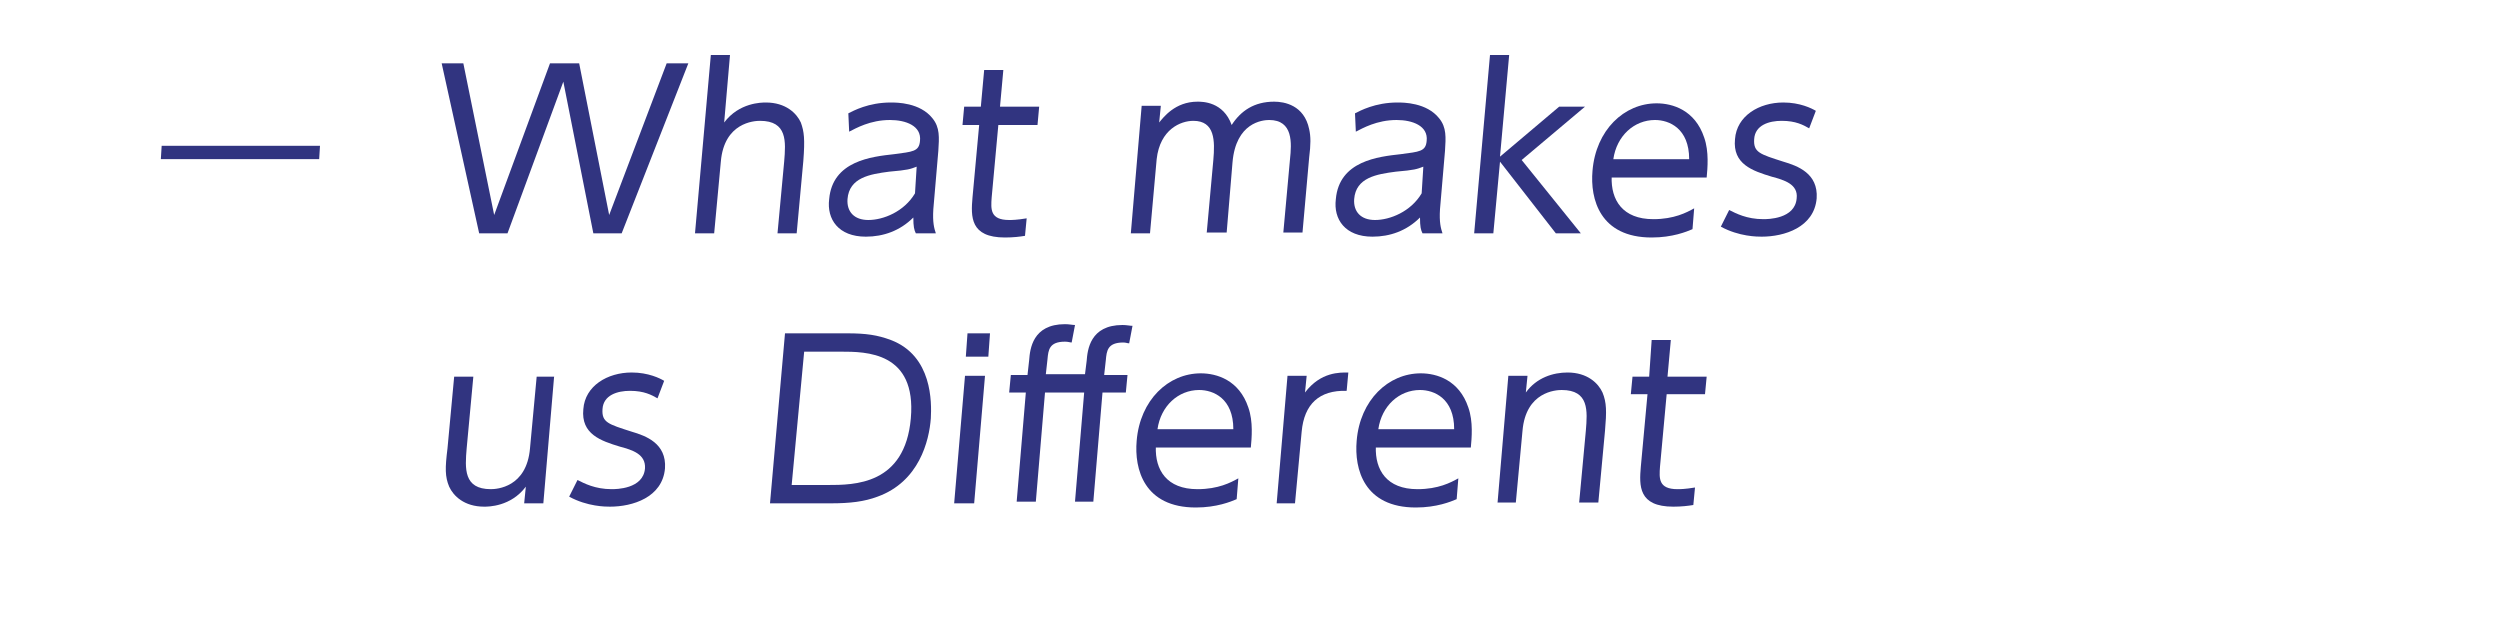 <?xml version="1.0" encoding="utf-8"?>
<!-- Generator: Adobe Illustrator 18.1.1, SVG Export Plug-In . SVG Version: 6.00 Build 0)  -->
<svg version="1.1" id="レイヤー_1" xmlns="http://www.w3.org/2000/svg" xmlns:xlink="http://www.w3.org/1999/xlink" x="0px"
	 y="0px" viewBox="0 0 300 74" style="enable-background:new 0 0 300 74;" xml:space="preserve">
<g>
	<g>
		<path style="fill:#313480;" d="M19.4,17.5h19l-0.1,1.6h-19L19.4,17.5z"/>
	</g>
</g>
<g>
	<g>
		<path style="fill:#313480;" d="M60.9,28h-3.4L53,7.6h2.6l3.7,18.2l6.7-18.2h3.5l3.6,18.2L80,7.6h2.6l-8,20.4h-3.4L67.6,9.8
			L60.9,28z"/>
		<path style="fill:#313480;" d="M83.4,28l1.9-21.4h2.3l-0.7,8.1c1.8-2.4,4.5-2.4,5-2.4c2.4,0,3.7,1.3,4.2,2.4
			c0.4,1.1,0.5,2,0.3,4.6L95.6,28h-2.3l0.8-8.6c0.2-2.4,0.4-4.9-2.9-4.9c-0.7,0-4.3,0.2-4.7,4.9L85.7,28H83.4z"/>
		<path style="fill:#313480;" d="M101.8,13.6c0.6-0.3,2.4-1.3,5.1-1.3c0.7,0,3.5,0,5,1.9c0.9,1.1,0.8,2.3,0.7,3.9l-0.6,7
			c-0.1,1.6,0.1,2.3,0.3,2.9h-2.4c-0.2-0.4-0.3-0.8-0.3-1.9c-1.6,1.6-3.6,2.3-5.7,2.3c-3.3,0-4.7-2.1-4.4-4.5
			c0.4-4.6,5.1-5.1,7.8-5.4c2.2-0.3,3-0.3,3.1-1.6c0.2-1.8-1.7-2.5-3.6-2.5c-2.4,0-4.1,1-4.9,1.4L101.8,13.6z M110,20
			c-0.8,0.3-1,0.4-3.3,0.6c-2.3,0.3-4.8,0.7-5,3.3c-0.1,1.5,0.8,2.5,2.5,2.5c1.8,0,4.3-1,5.6-3.2L110,20z"/>
		<path style="fill:#313480;" d="M118.1,8.4h2.3l-0.4,4.4h4.7l-0.2,2.2h-4.7l-0.8,8.7c-0.1,1.4-0.2,2.7,2.1,2.7c0.3,0,0.9,0,2.1-0.2
			l-0.2,2.1c-0.6,0.1-1.4,0.2-2.4,0.2c-4.2,0-4.1-2.5-3.9-4.8l0.8-8.7h-2l0.2-2.2h2L118.1,8.4z"/>
		<path style="fill:#313480;" d="M144.8,28l0.8-8.8c0.2-2.3,0.2-4.7-2.4-4.7c-1.5,0-4,1-4.4,4.6L138,28h-2.3l1.3-15.3h2.3l-0.2,2
			c0.5-0.6,1.9-2.5,4.6-2.5c0.6,0,3.1,0,4.1,2.8c1.1-1.7,2.7-2.8,5.1-2.8c1.2,0,3.6,0.4,4.2,3.3c0.2,0.9,0.2,1.8,0,3.4l-0.8,9H154
			l0.8-8.8c0.2-1.9,0.4-4.7-2.5-4.7c-0.8,0-4,0.3-4.4,5.1l-0.7,8.4H144.8z"/>
		<path style="fill:#313480;" d="M162.6,13.6c0.6-0.3,2.4-1.3,5.1-1.3c0.7,0,3.5,0,5,1.9c0.9,1.1,0.8,2.3,0.7,3.9l-0.6,7
			c-0.1,1.6,0.1,2.3,0.3,2.9h-2.4c-0.2-0.4-0.3-0.8-0.3-1.9c-1.6,1.6-3.6,2.3-5.7,2.3c-3.3,0-4.7-2.1-4.4-4.5
			c0.4-4.6,5.1-5.1,7.8-5.4c2.2-0.3,3-0.3,3.1-1.6c0.2-1.8-1.7-2.5-3.6-2.5c-2.4,0-4.1,1-4.9,1.4L162.6,13.6z M170.8,20
			c-0.8,0.3-1,0.4-3.3,0.6c-2.3,0.3-4.8,0.7-5,3.3c-0.1,1.5,0.8,2.5,2.5,2.5c1.8,0,4.3-1,5.6-3.2L170.8,20z"/>
		<path style="fill:#313480;" d="M180,18.8l7.1-6h3.1l-7.6,6.4l7.1,8.8h-3l-6.7-8.6l-0.8,8.6h-2.3l1.9-21.4h2.3L180,18.8z"/>
		<path style="fill:#313480;" d="M193.4,21.2c-0.1,2.8,1.3,5.1,5,5.1c2.5,0,4-0.8,4.9-1.3l-0.2,2.5c-0.7,0.3-2.4,1-4.9,1
			c-6.2,0-7.4-4.6-7.1-8c0.4-4.9,3.8-8.1,7.7-8.1c1.9,0,4.6,0.8,5.7,4.1c0.6,1.7,0.4,3.7,0.3,4.8H193.4z M202.7,19.1
			c0-3.7-2.4-4.7-4.1-4.7c-2.5,0-4.6,1.9-5,4.7H202.7z"/>
		<path style="fill:#313480;" d="M217.1,15.4c-0.7-0.4-1.6-0.9-3.3-0.9c-1.5,0-3.2,0.5-3.3,2.2c-0.1,1.6,0.7,1.8,3.5,2.7
			c1.7,0.5,4.2,1.4,4,4.4c-0.3,3.5-3.9,4.6-6.6,4.6c-0.5,0-2.7,0-4.9-1.2l1-2c0.8,0.4,2.1,1.1,4.1,1.1c0.5,0,3.8,0,4-2.5
			c0.2-1.7-1.5-2.2-3-2.6c-2.3-0.7-4.7-1.5-4.4-4.5c0.2-2.8,2.9-4.4,5.8-4.4c2,0,3.4,0.7,3.9,1L217.1,15.4z"/>
	</g>
</g>
<g>
	<g>
		<path style="fill:#313480;" d="M66.5,45.1l-1.3,15.3h-2.3l0.2-2c-1.8,2.4-4.5,2.4-5,2.4c-2.4,0-3.7-1.3-4.2-2.4
			c-0.5-1.2-0.5-2.2-0.2-4.6l0.8-8.6h2.3l-0.8,8.6c-0.2,2.4-0.4,4.9,2.9,4.9c0.7,0,4.3-0.2,4.7-4.9l0.8-8.6H66.5z"/>
		<path style="fill:#313480;" d="M78.9,47.8c-0.7-0.4-1.6-0.9-3.3-0.9c-1.5,0-3.2,0.5-3.3,2.2c-0.1,1.6,0.7,1.8,3.5,2.7
			c1.7,0.5,4.2,1.4,4,4.4c-0.3,3.5-3.9,4.6-6.6,4.6c-0.5,0-2.7,0-4.9-1.2l1-2c0.8,0.4,2.1,1.1,4.1,1.1c0.5,0,3.8,0,4-2.5
			c0.1-1.7-1.5-2.2-3-2.6c-2.3-0.7-4.7-1.5-4.4-4.5c0.2-2.8,2.9-4.4,5.8-4.4c2,0,3.4,0.7,3.9,1L78.9,47.8z"/>
		<path style="fill:#313480;" d="M94.2,40h7.5c2.2,0,3.6,0.2,5.2,0.8c5,1.9,4.9,7.5,4.8,9.4c-0.2,2.7-1.4,7.6-6.4,9.4
			c-1.6,0.6-3.3,0.8-5.6,0.8h-7.3L94.2,40z M95,58.2h4.3c3.2,0,9.3,0,10-8c0.7-8-5.4-8-8.4-8h-4.4L95,58.2z"/>
		<path style="fill:#313480;" d="M116.9,60.4h-2.4l1.3-15.3h2.4L116.9,60.4z M118.6,42.8h-2.7l0.2-2.8h2.7L118.6,42.8z"/>
		<path style="fill:#313480;" d="M130.4,43.3c0.1-1.3,0.4-4.3,4.3-4.3c0.5,0,0.9,0.1,1.2,0.1l-0.4,2.1c-0.2,0-0.4-0.1-0.7-0.1
			c-1.9,0-2,1-2.1,2.1l-0.2,1.8h2.8l-0.2,2.1h-2.8l-1.1,13.1H129l1.1-13.1h-4.7l-1.1,13.1H122l1.1-13.1h-2l0.2-2.1h2l0.2-1.8
			c0.1-1.3,0.4-4.3,4.3-4.3c0.5,0,0.9,0.1,1.2,0.1l-0.4,2.1c-0.2,0-0.4-0.1-0.8-0.1c-1.9,0-2,1-2.1,2.1l-0.2,1.8h4.7L130.4,43.3z"/>
		<path style="fill:#313480;" d="M138.7,53.6c-0.1,2.8,1.3,5.1,5,5.1c2.5,0,4-0.8,4.9-1.3l-0.2,2.5c-0.7,0.3-2.4,1-4.9,1
			c-6.2,0-7.4-4.6-7.1-8c0.4-4.9,3.8-8.1,7.7-8.1c1.9,0,4.6,0.8,5.7,4.1c0.6,1.7,0.4,3.7,0.3,4.8H138.7z M148,51.5
			c0-3.7-2.4-4.7-4.1-4.7c-2.5,0-4.6,1.9-5,4.7H148z"/>
		<path style="fill:#313480;" d="M153.2,60.4l1.3-15.3h2.3l-0.2,2c1.9-2.5,4.2-2.4,5.2-2.4l-0.2,2.2c-3.3-0.1-5.1,1.6-5.4,4.9
			l-0.8,8.6H153.2z"/>
		<path style="fill:#313480;" d="M165.1,53.6c-0.1,2.8,1.3,5.1,5,5.1c2.5,0,4-0.8,4.9-1.3l-0.2,2.5c-0.7,0.3-2.4,1-4.9,1
			c-6.2,0-7.4-4.6-7.1-8c0.4-4.9,3.8-8.1,7.7-8.1c1.9,0,4.6,0.8,5.7,4.1c0.6,1.7,0.4,3.7,0.3,4.8H165.1z M174.5,51.5
			c0-3.7-2.4-4.7-4.1-4.7c-2.5,0-4.6,1.9-5,4.7H174.5z"/>
		<path style="fill:#313480;" d="M179.7,60.4l1.3-15.3h2.3l-0.2,2c1.3-1.8,3.3-2.4,5-2.4c2.4,0,3.7,1.3,4.2,2.4
			c0.5,1.2,0.5,2.3,0.3,4.6l-0.8,8.6h-2.3l0.8-8.6c0.2-2.4,0.4-4.9-2.9-4.9c-0.7,0-4.3,0.2-4.7,4.9l-0.8,8.6H179.7z"/>
		<path style="fill:#313480;" d="M198.2,40.8h2.3l-0.4,4.4h4.7l-0.2,2.1H200l-0.8,8.7c-0.1,1.4-0.2,2.7,2.1,2.7c0.3,0,0.9,0,2.1-0.2
			l-0.2,2.1c-0.6,0.1-1.4,0.2-2.4,0.2c-4.2,0-4.1-2.5-3.9-4.8l0.8-8.7h-2l0.2-2.1h2L198.2,40.8z"/>
	</g>
</g>
</svg>
